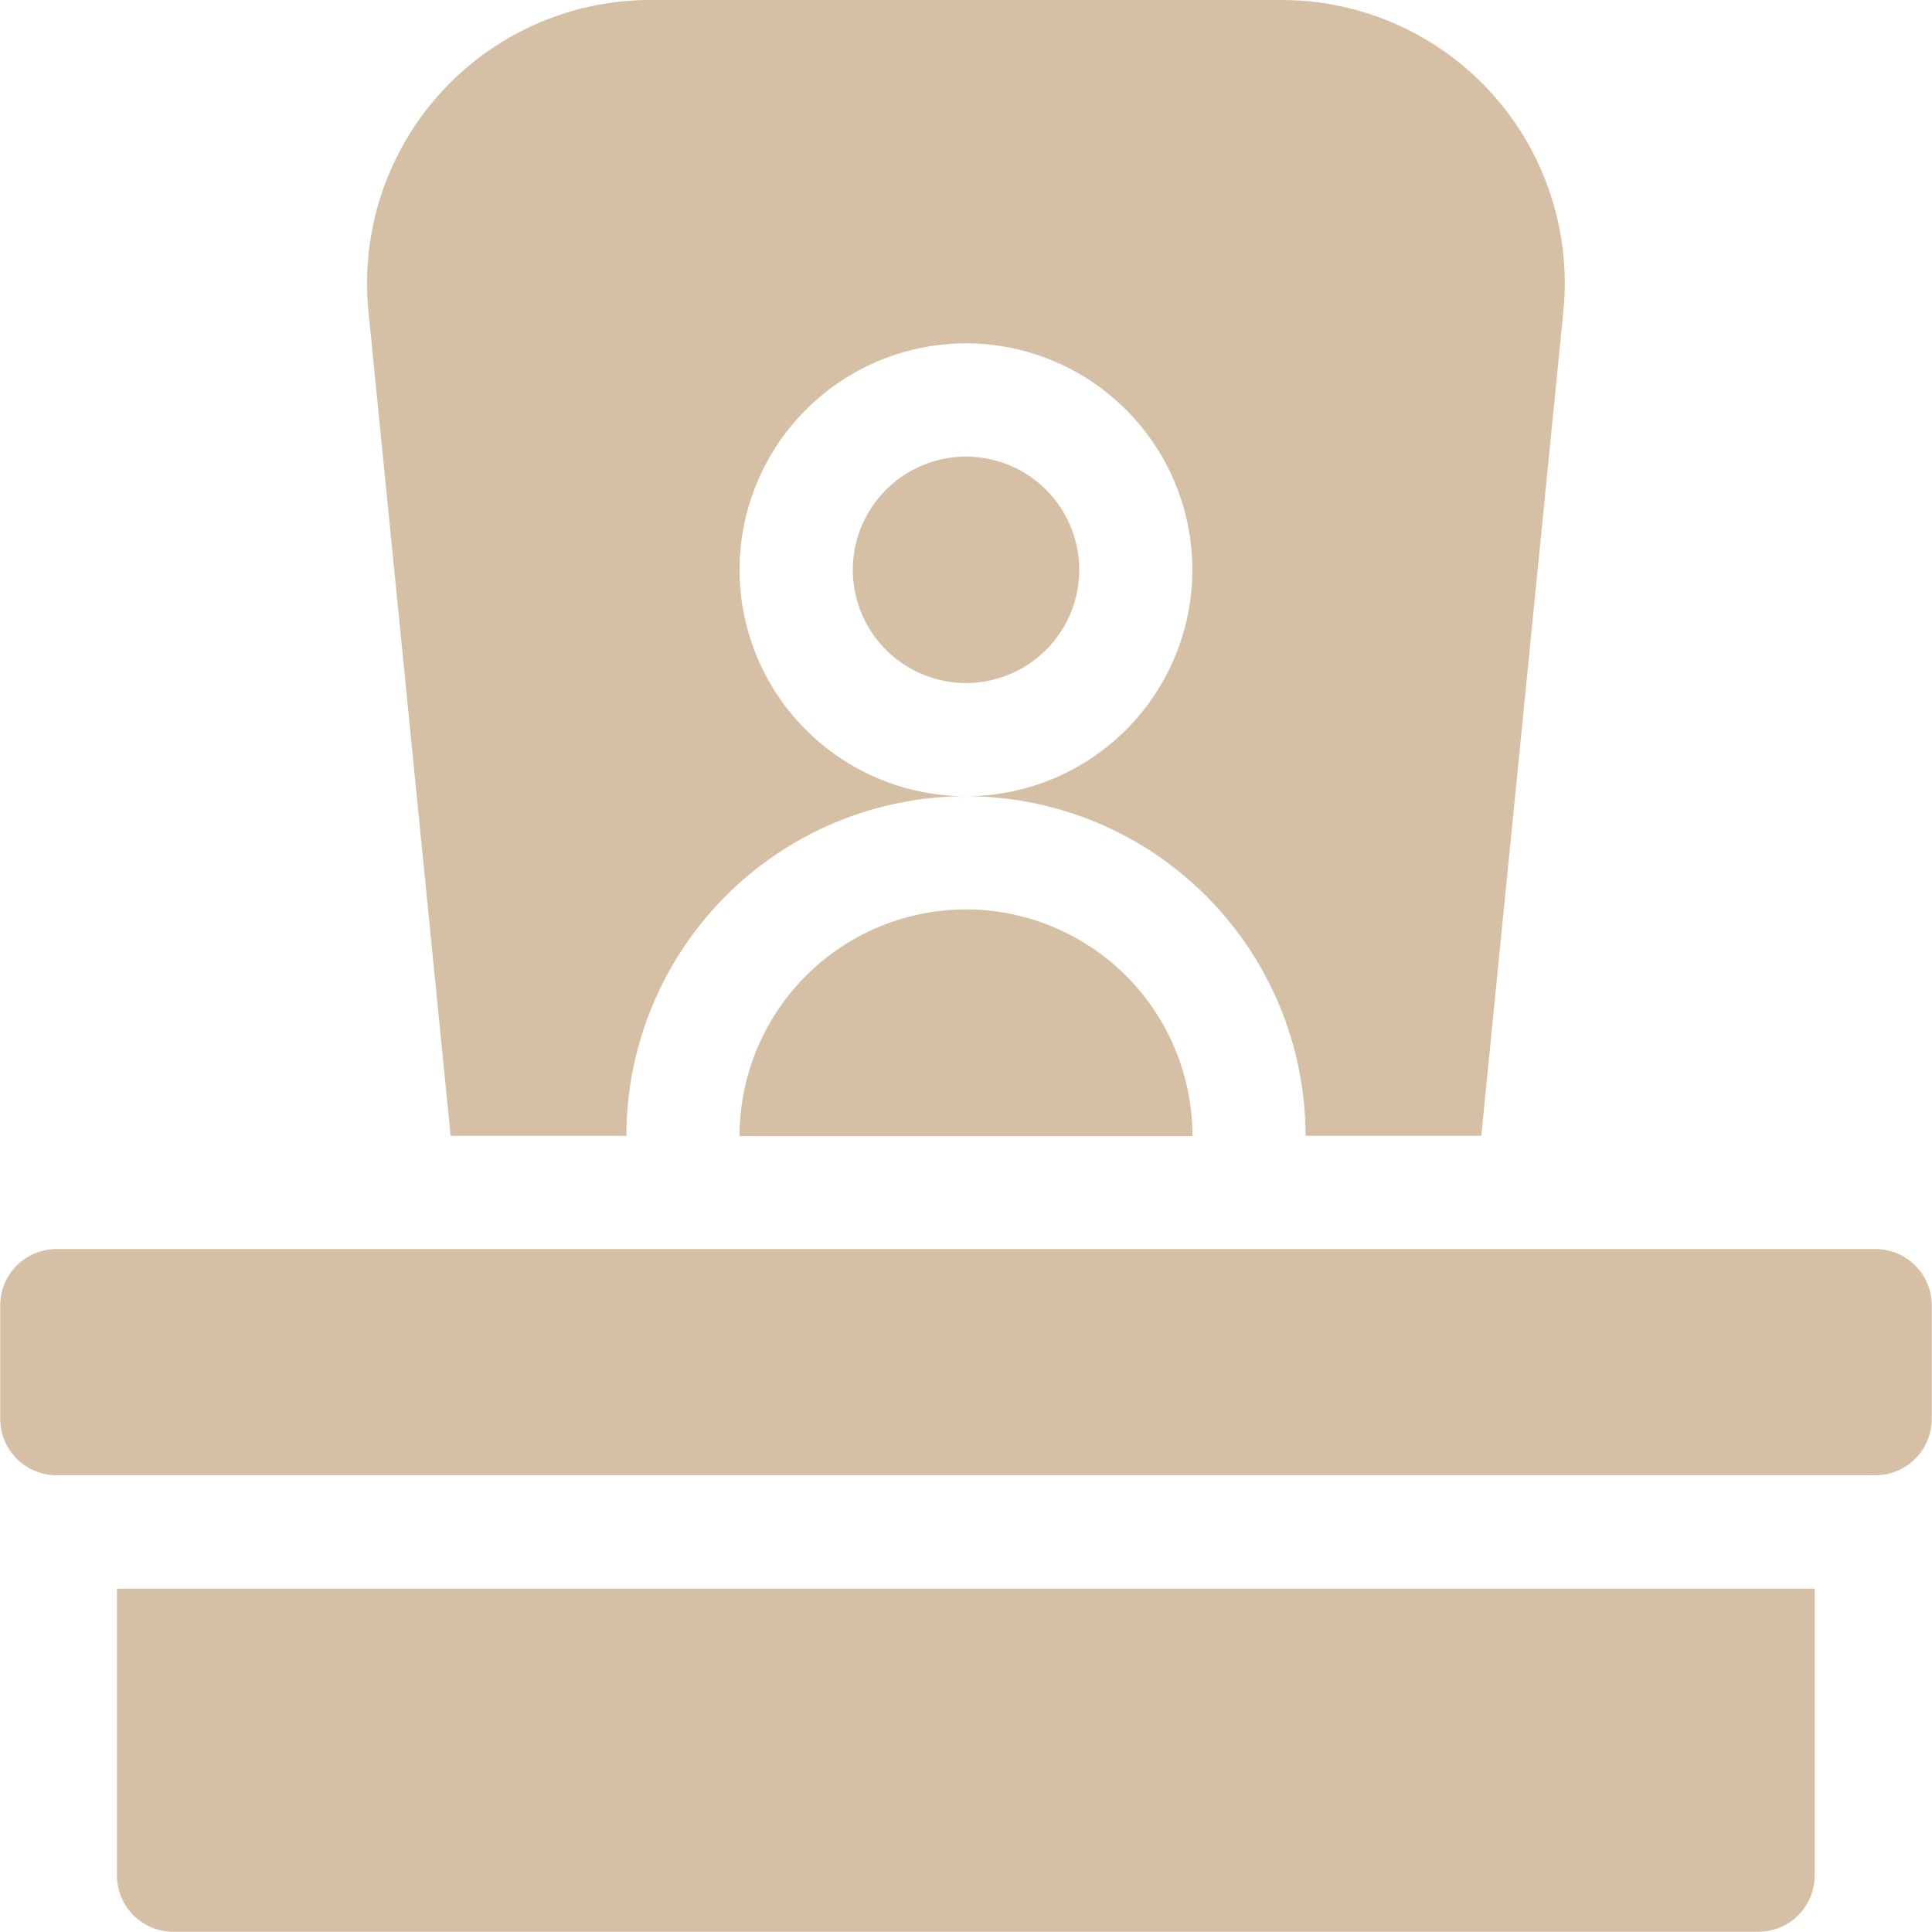 <svg xmlns="http://www.w3.org/2000/svg" xmlns:xlink="http://www.w3.org/1999/xlink" width="24" height="24" viewBox="0 0 24 24">
  <defs>
    <clipPath id="clip-path">
      <path id="Path_1871" data-name="Path 1871" d="M0-6H24V-30H0Z" transform="translate(0 30)" fill="none"/>
    </clipPath>
  </defs>
  <g id="icon-8" transform="translate(0 30)">
    <g id="Group_20428" data-name="Group 20428" transform="translate(0 -30)" clip-path="url(#clip-path)">
      <g id="Group_20423" data-name="Group 20423" transform="translate(9.187 11.297)">
        <path id="Path_1866" data-name="Path 1866" d="M0-.7H5.626A2.816,2.816,0,0,0,2.813-3.516,2.816,2.816,0,0,0,0-.7" transform="translate(0 3.516)" fill="#d5c0a5"/>
      </g>
      <g id="Group_20424" data-name="Group 20424" transform="translate(10.594 5.672)">
        <path id="Path_1867" data-name="Path 1867" d="M-.352,0A1.408,1.408,0,0,0-1.758,1.406,1.408,1.408,0,0,0-.352,2.813,1.408,1.408,0,0,0,1.055,1.406,1.408,1.408,0,0,0-.352,0" transform="translate(1.758)" fill="#d5c0a5"/>
      </g>
      <g id="Group_20425" data-name="Group 20425" transform="translate(0 15.516)">
        <path id="Path_1868" data-name="Path 1868" d="M-5.824,0H-28.418a.7.7,0,0,0-.7.7V2.11a.7.7,0,0,0,.7.7H-5.824a.7.7,0,0,0,.7-.7V.7a.7.7,0,0,0-.7-.7" transform="translate(29.121)" fill="#d5c0a5"/>
      </g>
      <g id="Group_20426" data-name="Group 20426" transform="translate(4.56 0)">
        <path id="Path_1869" data-name="Path 1869" d="M-.259-3.527H1.924A4.223,4.223,0,0,1,6.143-7.746,2.815,2.815,0,0,1,3.33-10.559a2.815,2.815,0,0,1,2.813-2.813,2.815,2.815,0,0,1,2.812,2.813A2.815,2.815,0,0,1,6.143-7.746a4.223,4.223,0,0,1,4.218,4.218h2.183l1.02-10.243a3.518,3.518,0,0,0-3.5-3.866H2.22a3.519,3.519,0,0,0-3.5,3.866Z" transform="translate(1.297 17.637)" fill="#d5c0a5"/>
      </g>
      <g id="Group_20427" data-name="Group 20427" transform="translate(1.453 19.735)">
        <path id="Path_1870" data-name="Path 1870" d="M0-.891a.7.7,0,0,0,.7.7H20.39a.7.7,0,0,0,.7-.7V-4.453H0Z" transform="translate(0 4.453)" fill="#d5c0a5"/>
      </g>
    </g>
  </g>
</svg>
